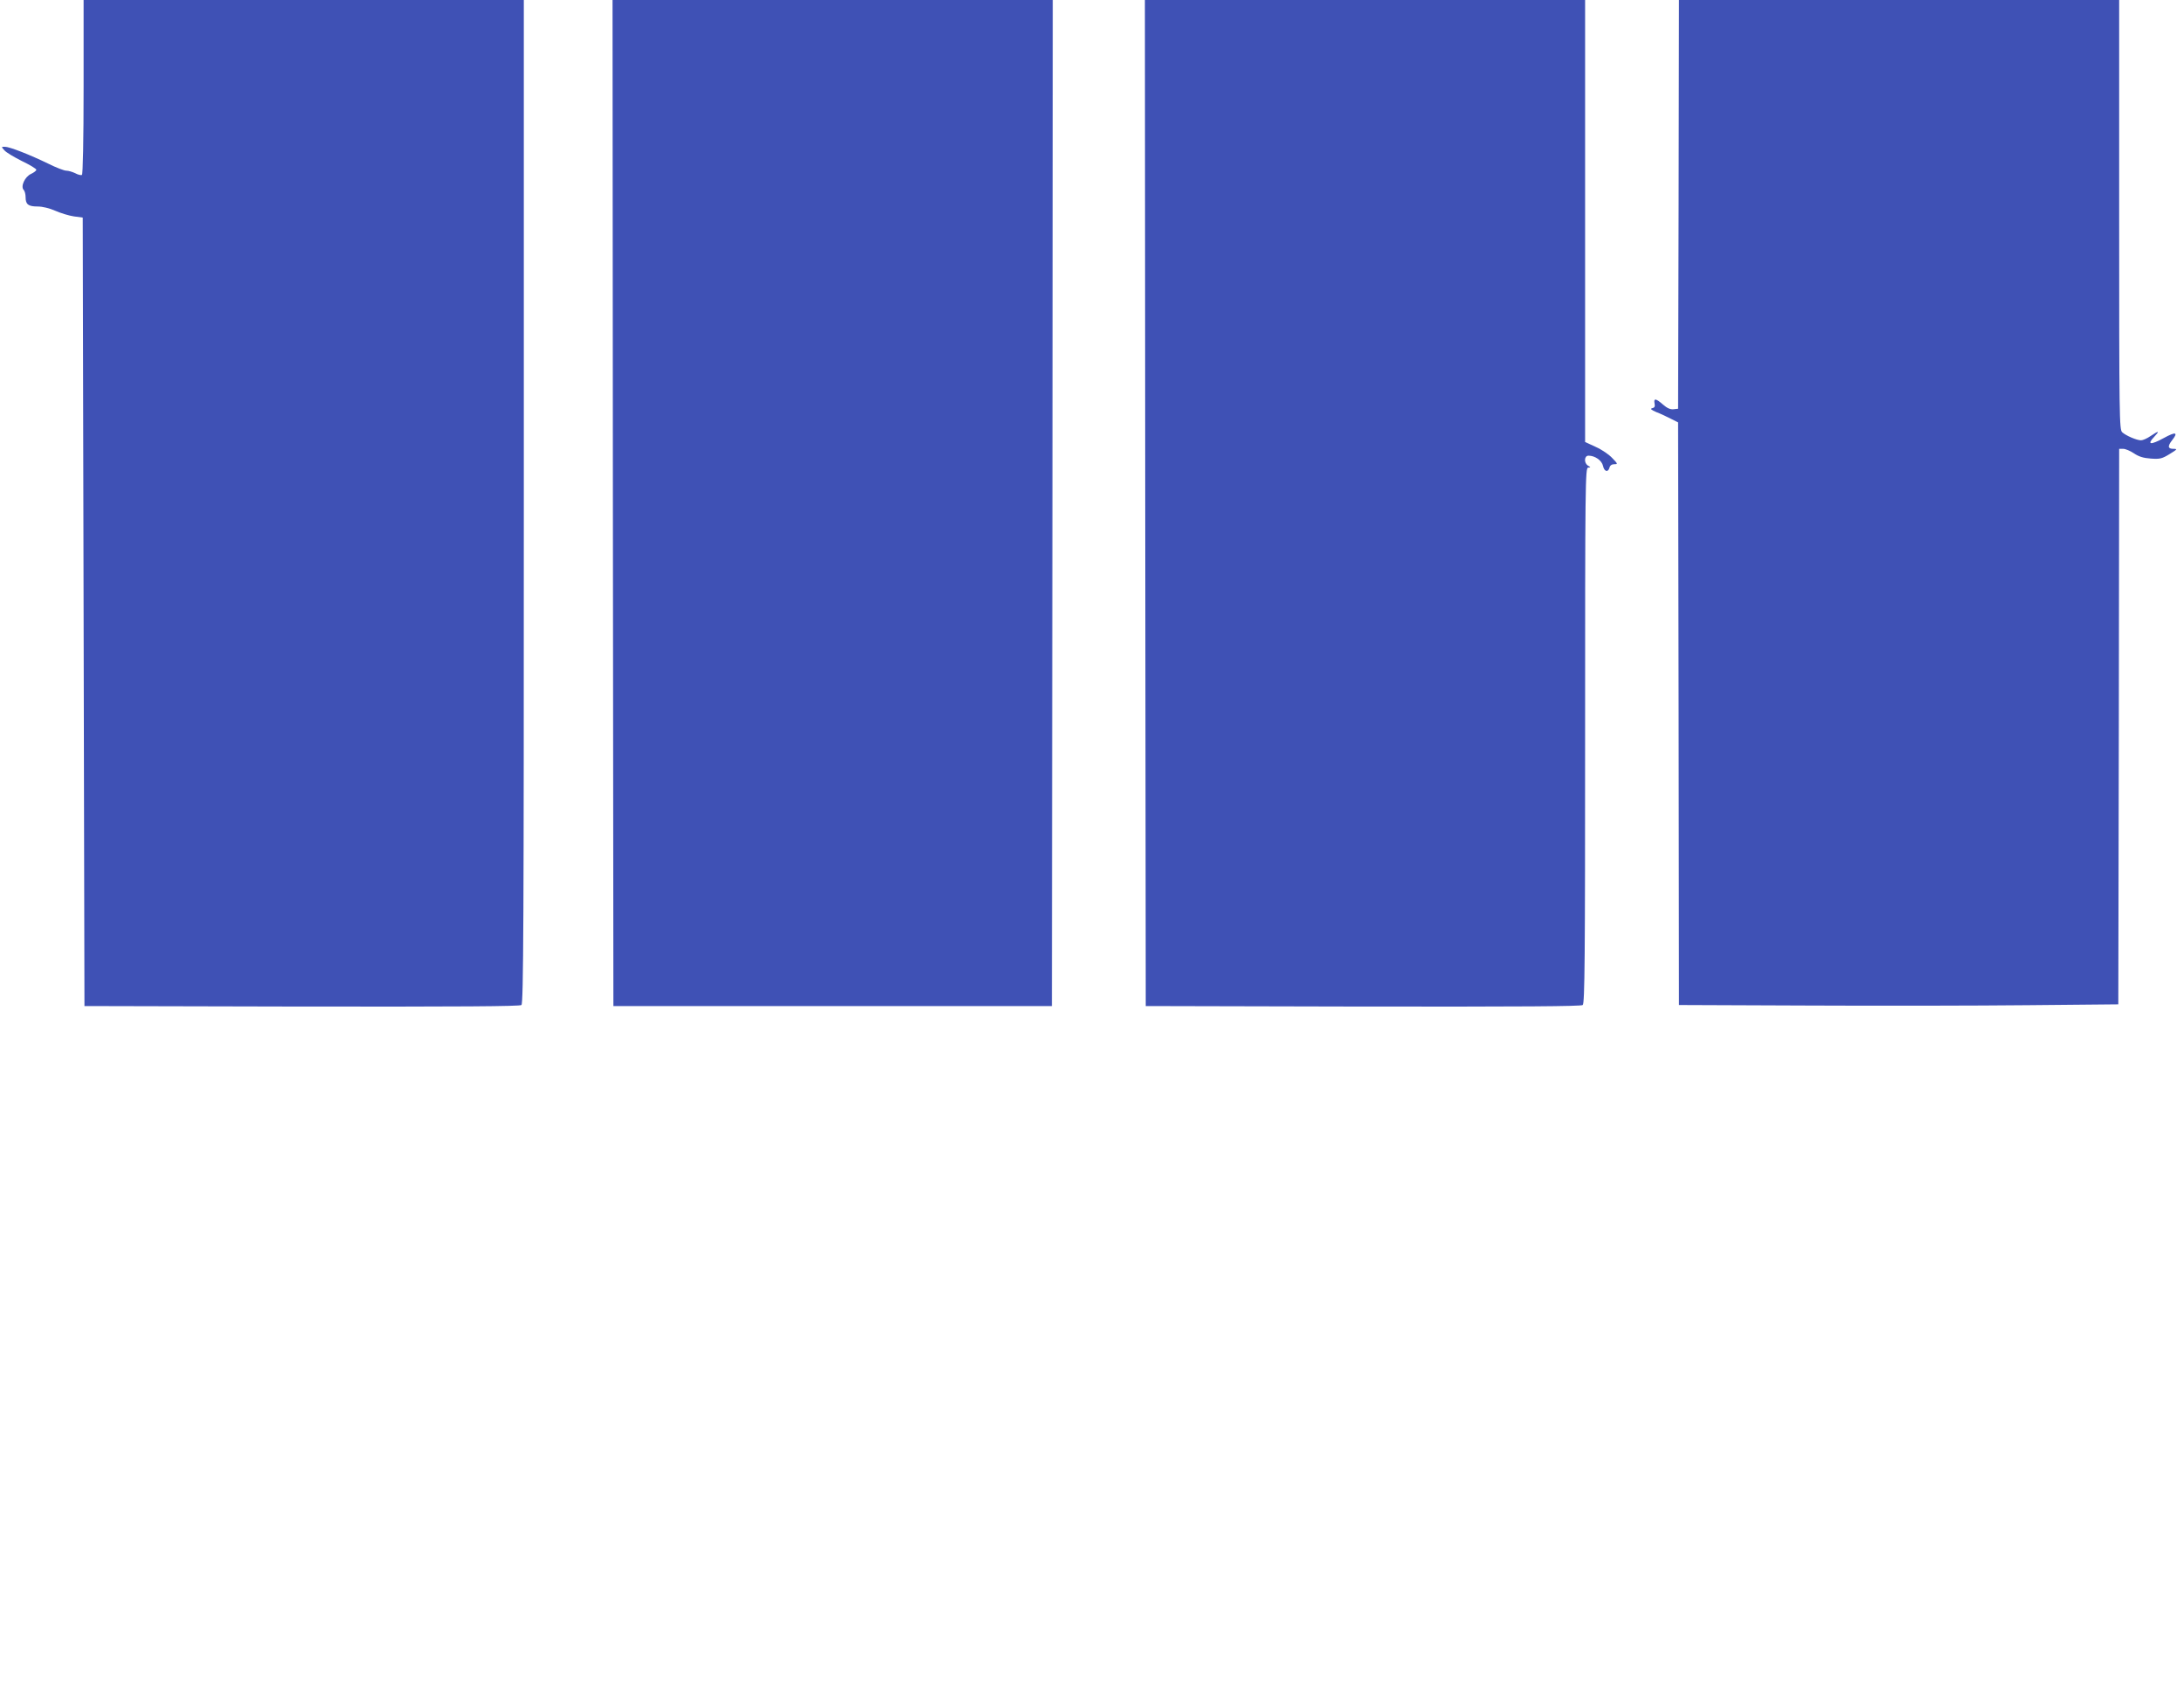 <?xml version="1.0" standalone="no"?>
<!DOCTYPE svg PUBLIC "-//W3C//DTD SVG 20010904//EN"
 "http://www.w3.org/TR/2001/REC-SVG-20010904/DTD/svg10.dtd">
<svg version="1.0" xmlns="http://www.w3.org/2000/svg"
 width="1280pt" height="998pt" viewBox="0 0 1280 998"
 preserveAspectRatio="xMidYMid meet">
<g transform="translate(0,998) scale(0.1,-0.1)"
fill="#3f51b5" stroke="none">
<path d="M490 9471 c0 -319 -4 -512 -10 -516 -5 -3 -23 1 -39 10 -17 8 -40 15
-53 15 -12 0 -59 18 -103 40 -111 54 -229 100 -256 100 -22 0 -22 0 -3 -21 10
-12 57 -40 103 -63 46 -22 84 -45 84 -51 0 -5 -14 -16 -31 -24 -36 -16 -63
-74 -43 -94 6 -6 11 -25 11 -42 0 -43 16 -55 71 -55 28 0 69 -10 103 -25 32
-14 81 -29 109 -33 l52 -7 5 -2310 5 -2310 1274 -3 c933 -1 1277 1 1287 9 12
10 14 488 14 2950 l0 2939 -1290 0 -1290 0 0 -509z"/>
<path d="M3592 7033 l3 -2948 1285 0 1285 0 3 2948 2 2947 -1290 0 -1290 0 2
-2947z"/>
<path d="M6712 7033 l3 -2948 1274 -3 c933 -1 1277 1 1287 9 12 10 14 271 14
1580 0 1488 1 1569 18 1569 16 1 16 1 0 11 -26 15 -24 59 2 59 38 0 78 -28 85
-60 7 -34 30 -40 38 -10 3 13 14 20 28 20 22 0 21 2 -12 36 -18 20 -62 50 -96
65 l-63 29 0 1295 0 1295 -1290 0 -1290 0 2 -2947z"/>
<path d="M9838 8783 l-3 -1198 -27 -3 c-18 -2 -37 6 -61 27 -42 37 -56 39 -50
7 4 -18 0 -25 -14 -28 -13 -3 -6 -10 25 -23 24 -9 62 -27 85 -39 l42 -21 3
-1707 2 -1707 758 -3 c416 -2 996 -1 1287 2 l530 5 3 1628 2 1627 24 0 c13 0
41 -12 62 -26 28 -19 55 -28 99 -31 53 -4 66 -1 110 26 46 28 48 31 23 31 -33
0 -35 15 -8 50 38 48 22 52 -49 13 -77 -42 -100 -39 -56 7 35 37 28 38 -21 5
-20 -14 -45 -25 -56 -25 -25 0 -88 27 -110 47 -17 15 -18 79 -18 1275 l0 1258
-1290 0 -1290 0 -2 -1197z"/>
</g>
</svg>
